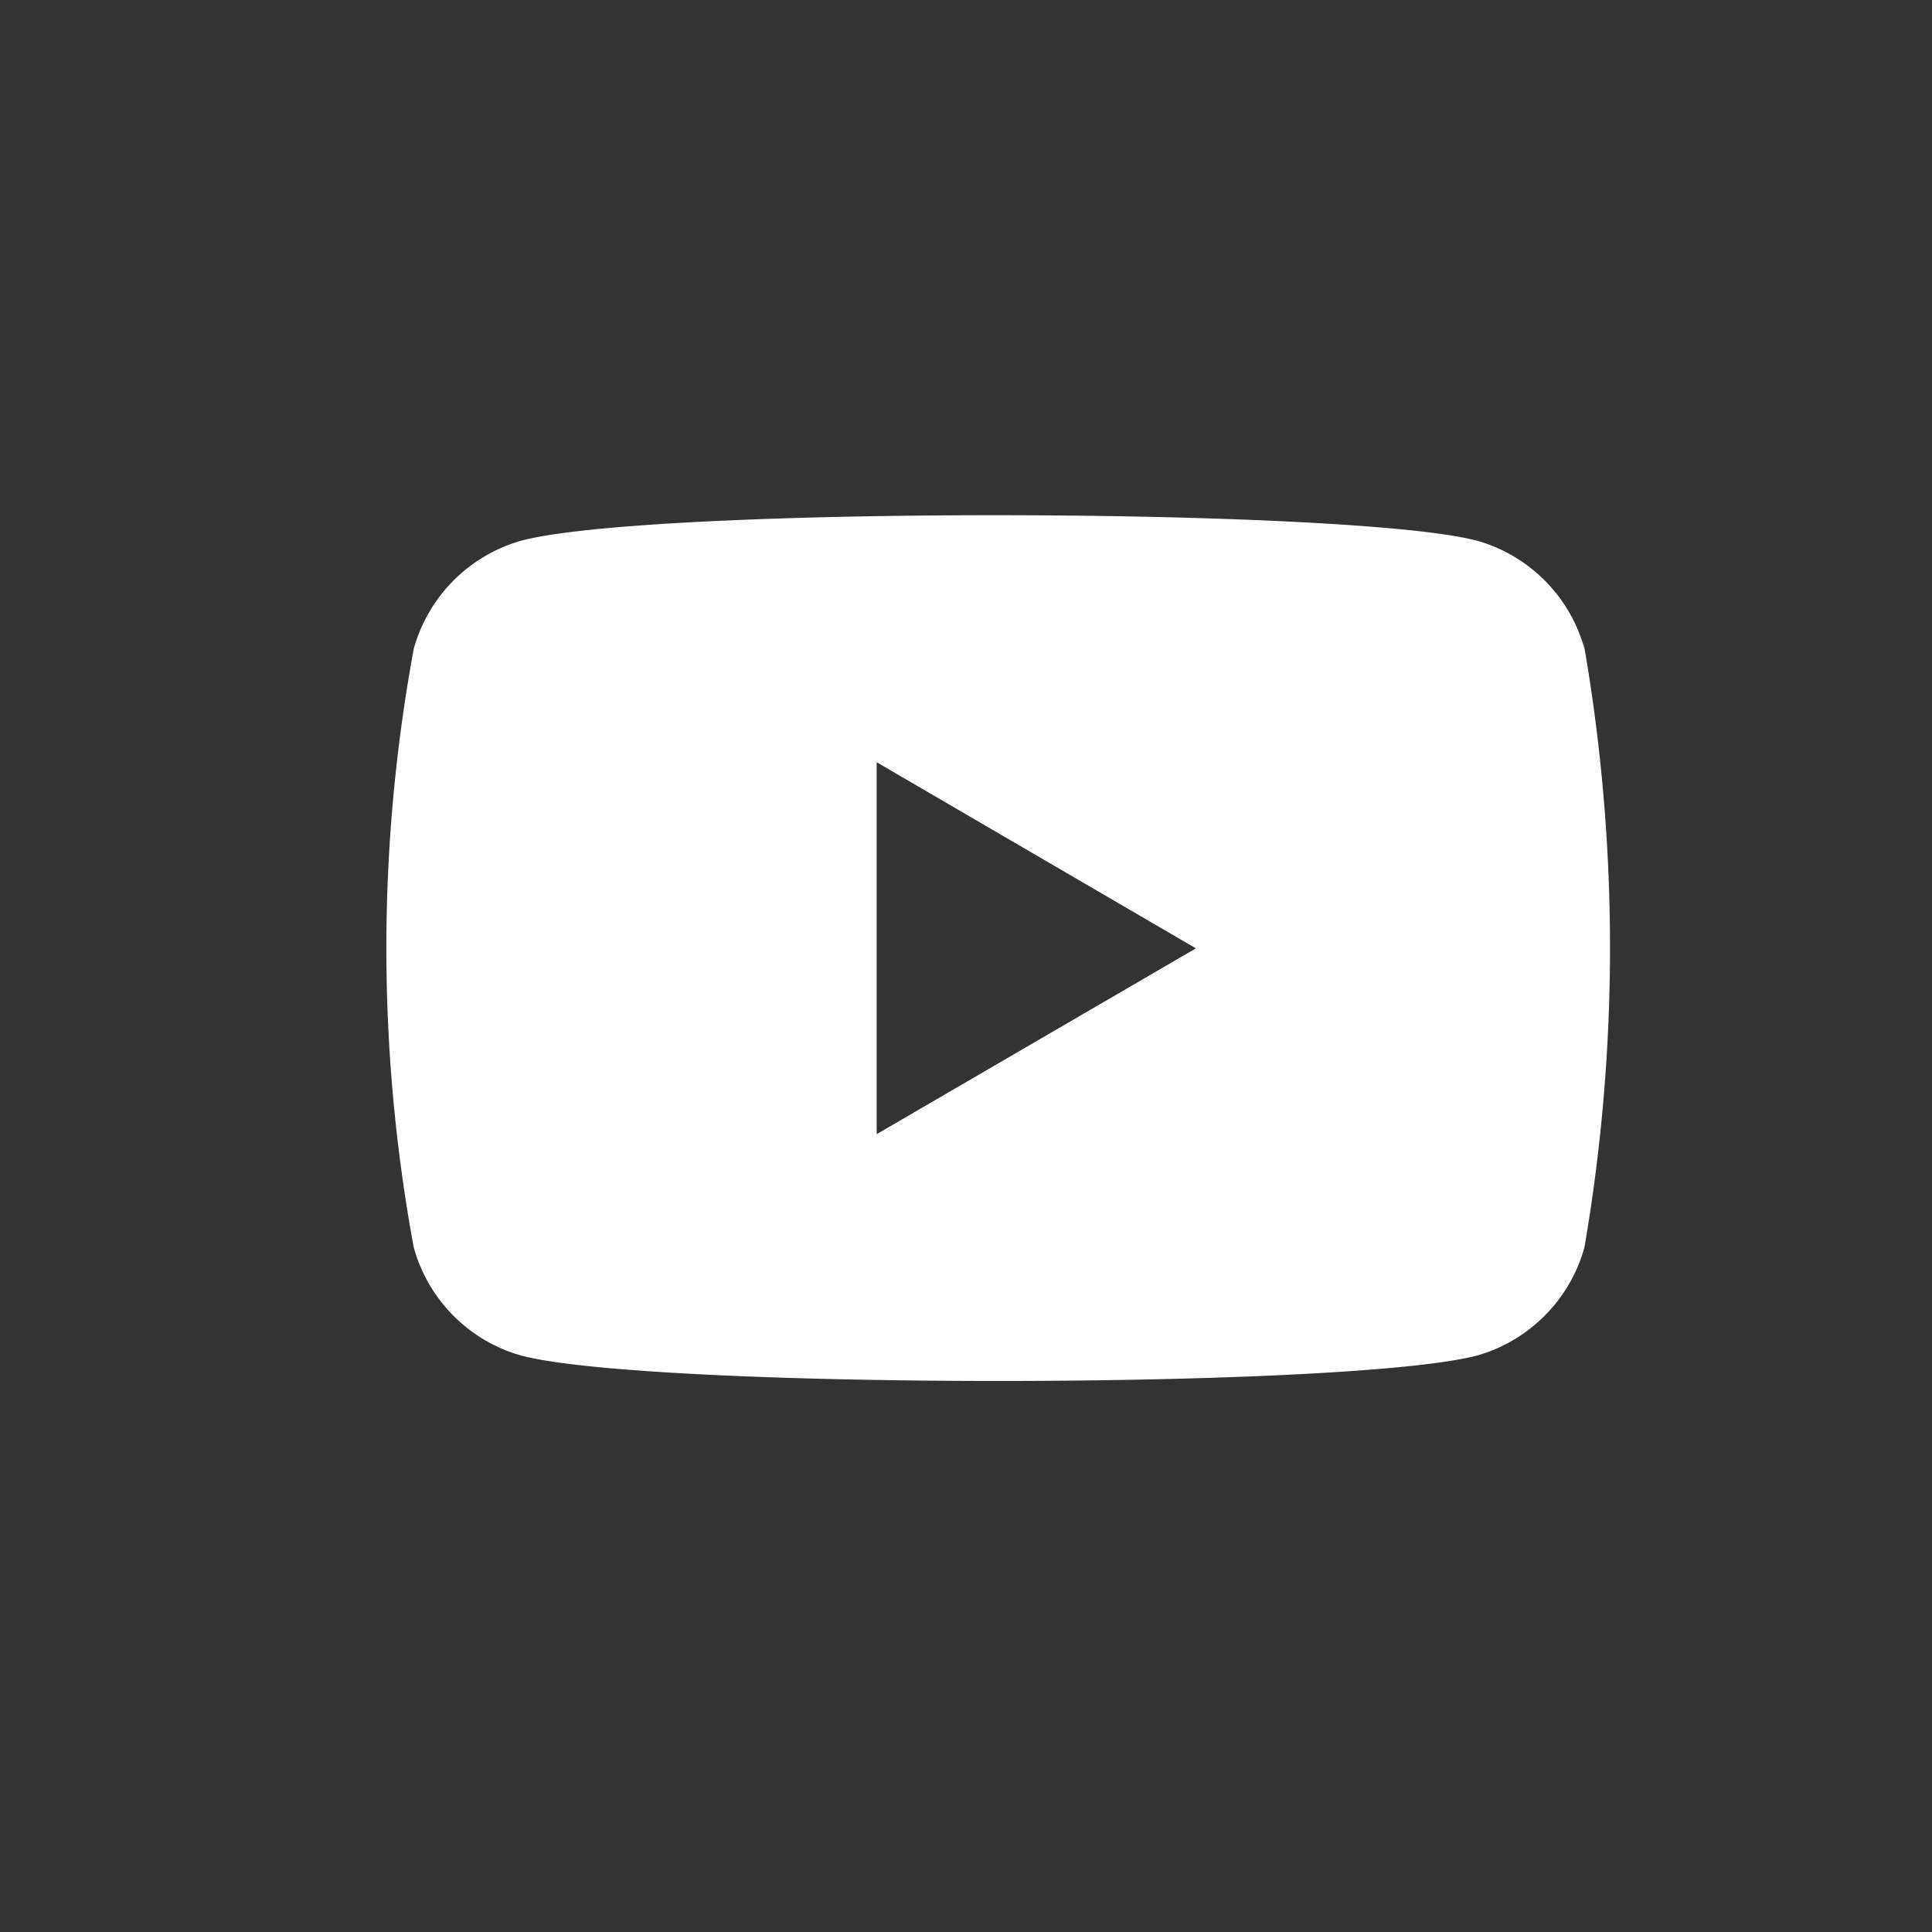 <svg xmlns="http://www.w3.org/2000/svg" width="30" height="30" viewBox="0 0 30 30">
  <rect x="0" y="0" width="30" height="30" fill="#333333" stroke="none"/>
  <g id="youtube_icon" data-name="youtube icon" transform="translate(-515 -634)">
    <path id="Trazado_1080" data-name="Trazado 1080" d="M208.109,40.975V35.2l4.957,2.89Zm-7.188,1.759a2.411,2.411,0,0,0,1.653,1.675c1.951.531,12.891.532,14.872,0a2.42,2.42,0,0,0,1.653-1.675,27.493,27.493,0,0,0-.024-9.45l.024.153a2.411,2.411,0,0,0-1.653-1.673c-1.925-.523-12.894-.543-14.872,0a2.419,2.419,0,0,0-1.653,1.673,25.62,25.62,0,0,0,0,9.3" transform="translate(320.504 610.636)" fill="#fff"/>
    <rect id="Rectángulo_2968" data-name="Rectángulo 2968" width="30" height="30" transform="translate(515 634)" fill="none"/>
  </g>
</svg>
